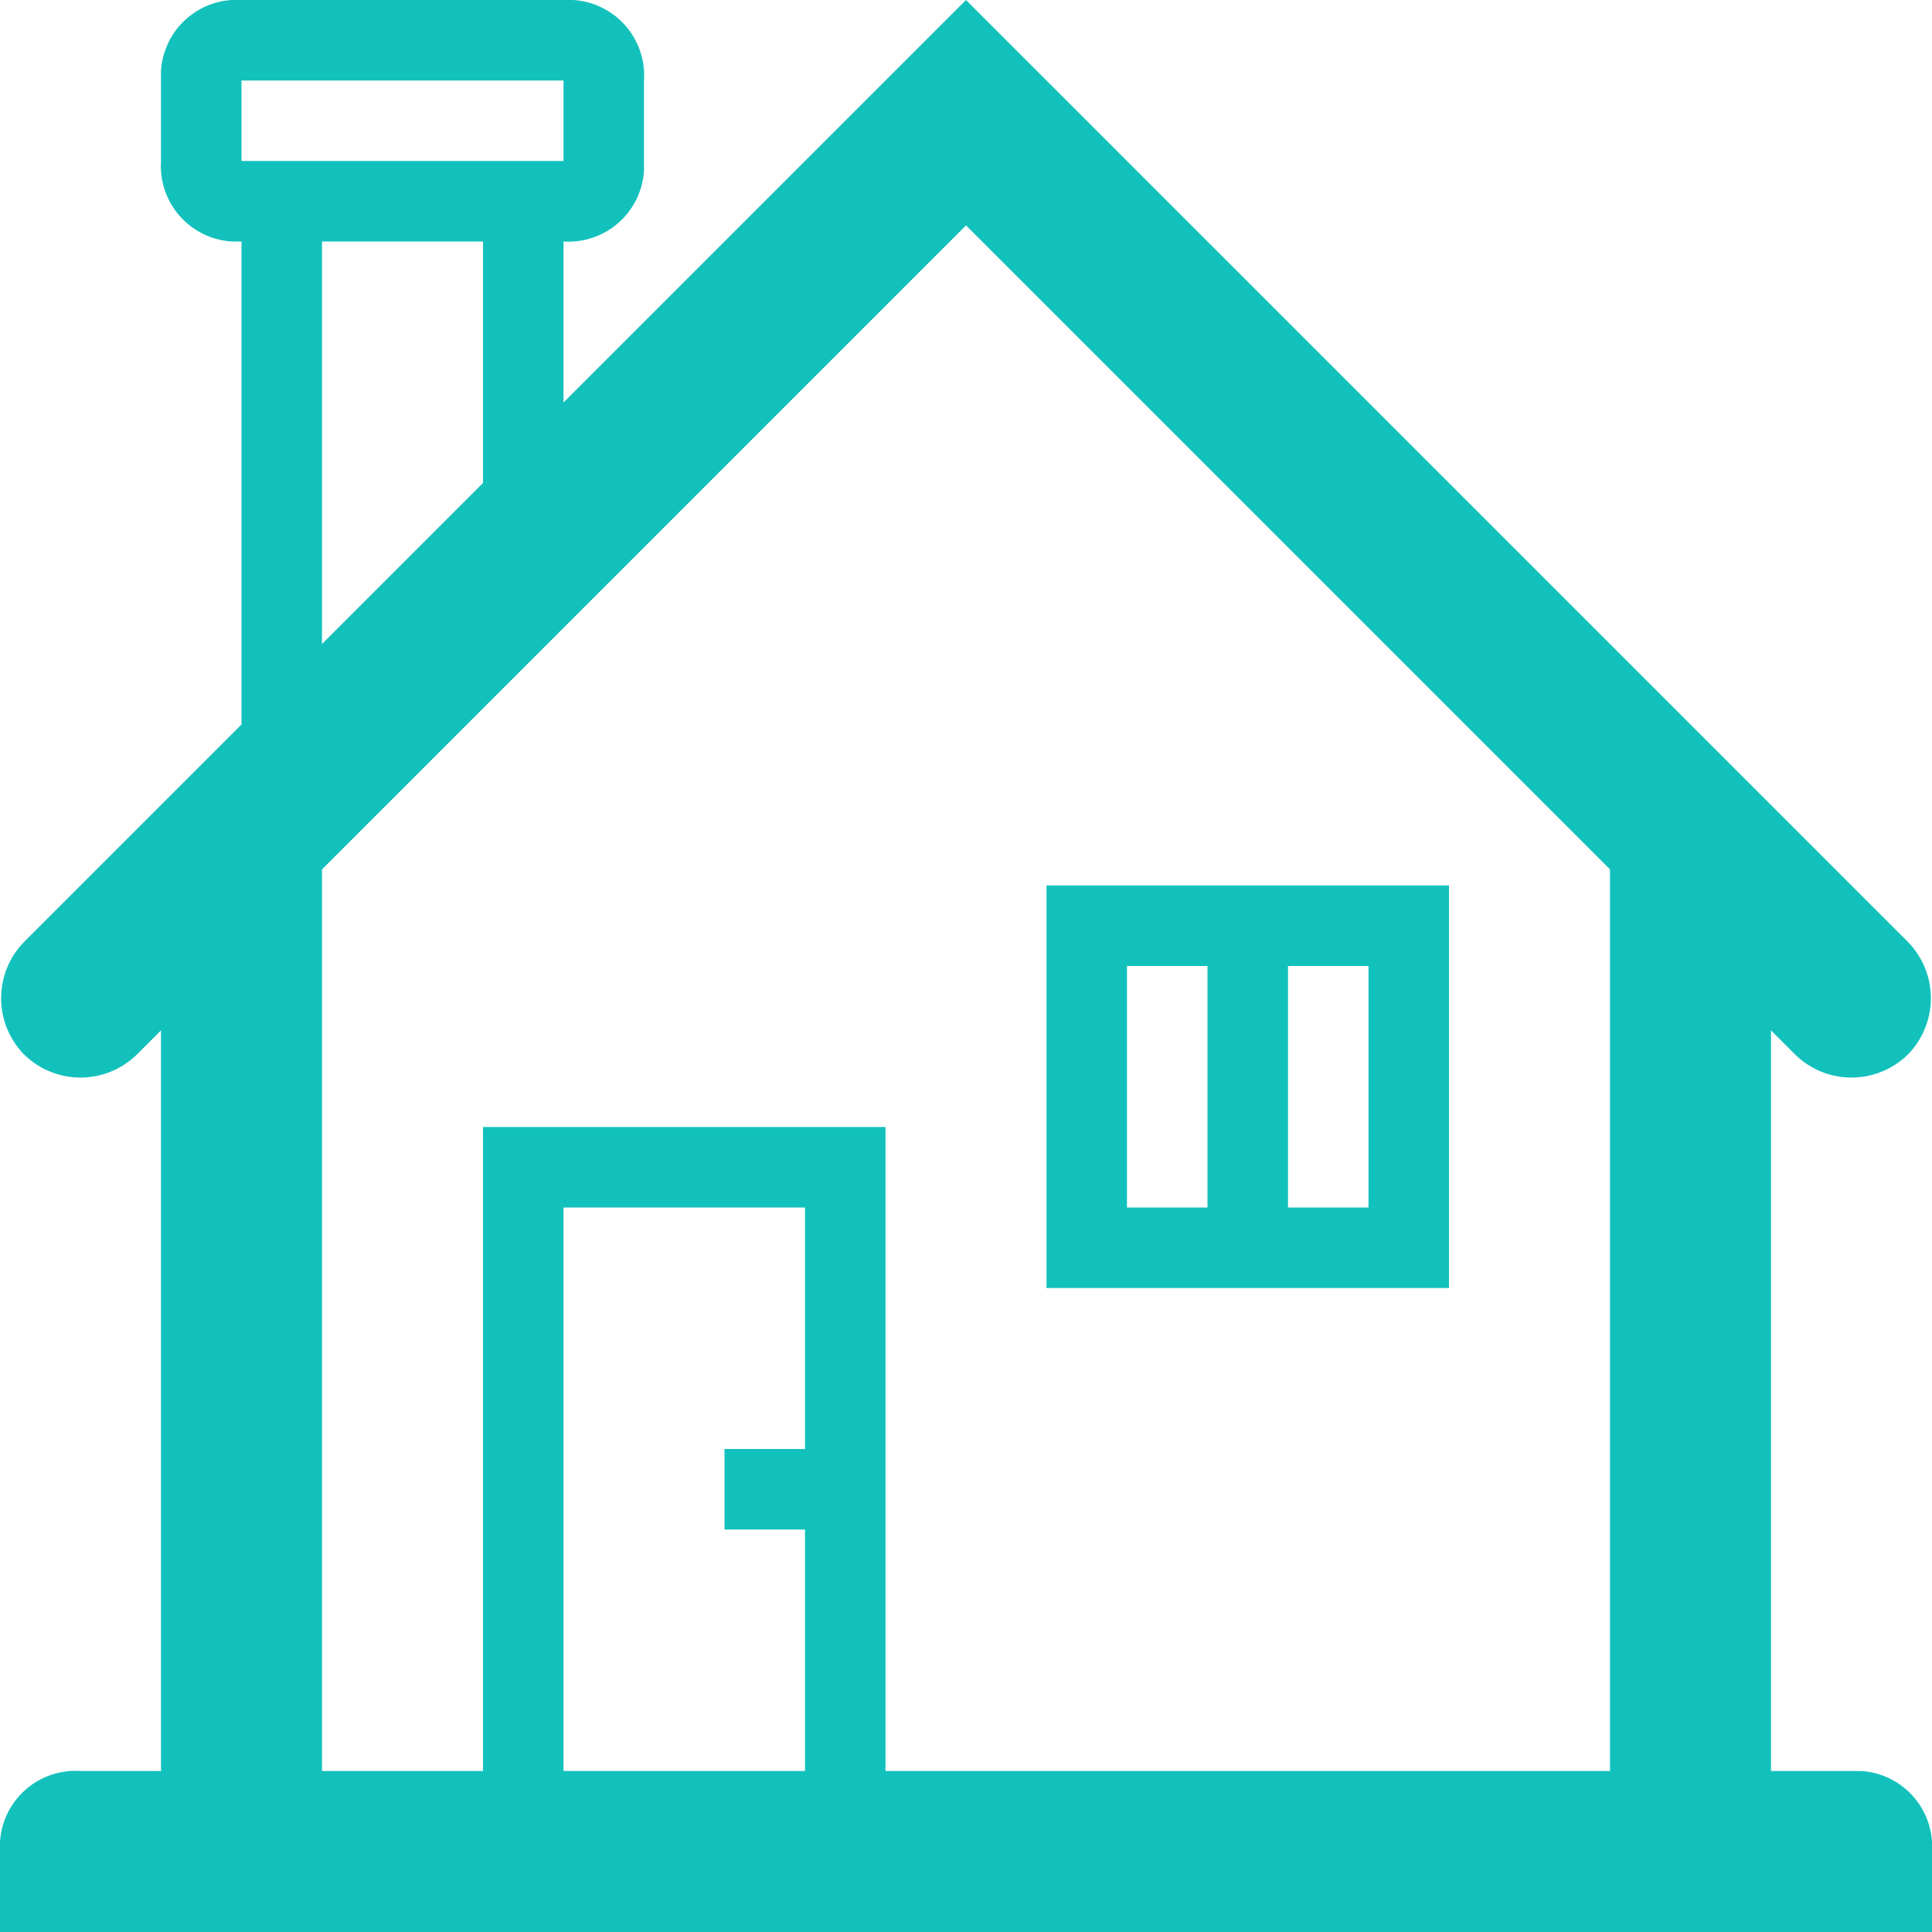 <svg id="Layer_1" data-name="Layer 1" xmlns="http://www.w3.org/2000/svg" viewBox="0 0 24 24"><defs><style>.cls-1{fill:#13c1bc;}</style></defs><title>residential</title><path class="cls-1" d="M18,11H13v5h5Zm-3,4H14V12h1Zm2,0H16V12h1Z" transform="translate(0 0)"/><path class="cls-1" d="M23,22H22V12.8l.3.3a1,1,0,0,0,1.4,0h0a1,1,0,0,0,0-1.4L12,0,7,5V3a.94.94,0,0,0,1-.88V1a.94.94,0,0,0-.88-1H3A.94.94,0,0,0,2,.88V2a.94.94,0,0,0,.88,1H3V9L.3,11.7a1,1,0,0,0,0,1.4h0a1,1,0,0,0,1.4,0l.3-.3V22H1a.94.94,0,0,0-1,.88V24H24V23a.94.94,0,0,0-.88-1ZM12,2.8l8,8V22H11V14H6v8H4V10.8ZM10,19v3H7V15h3v3H9v1ZM4,8V3H6V6ZM3,1H7V2H3Z" transform="translate(0 0)"/></svg>